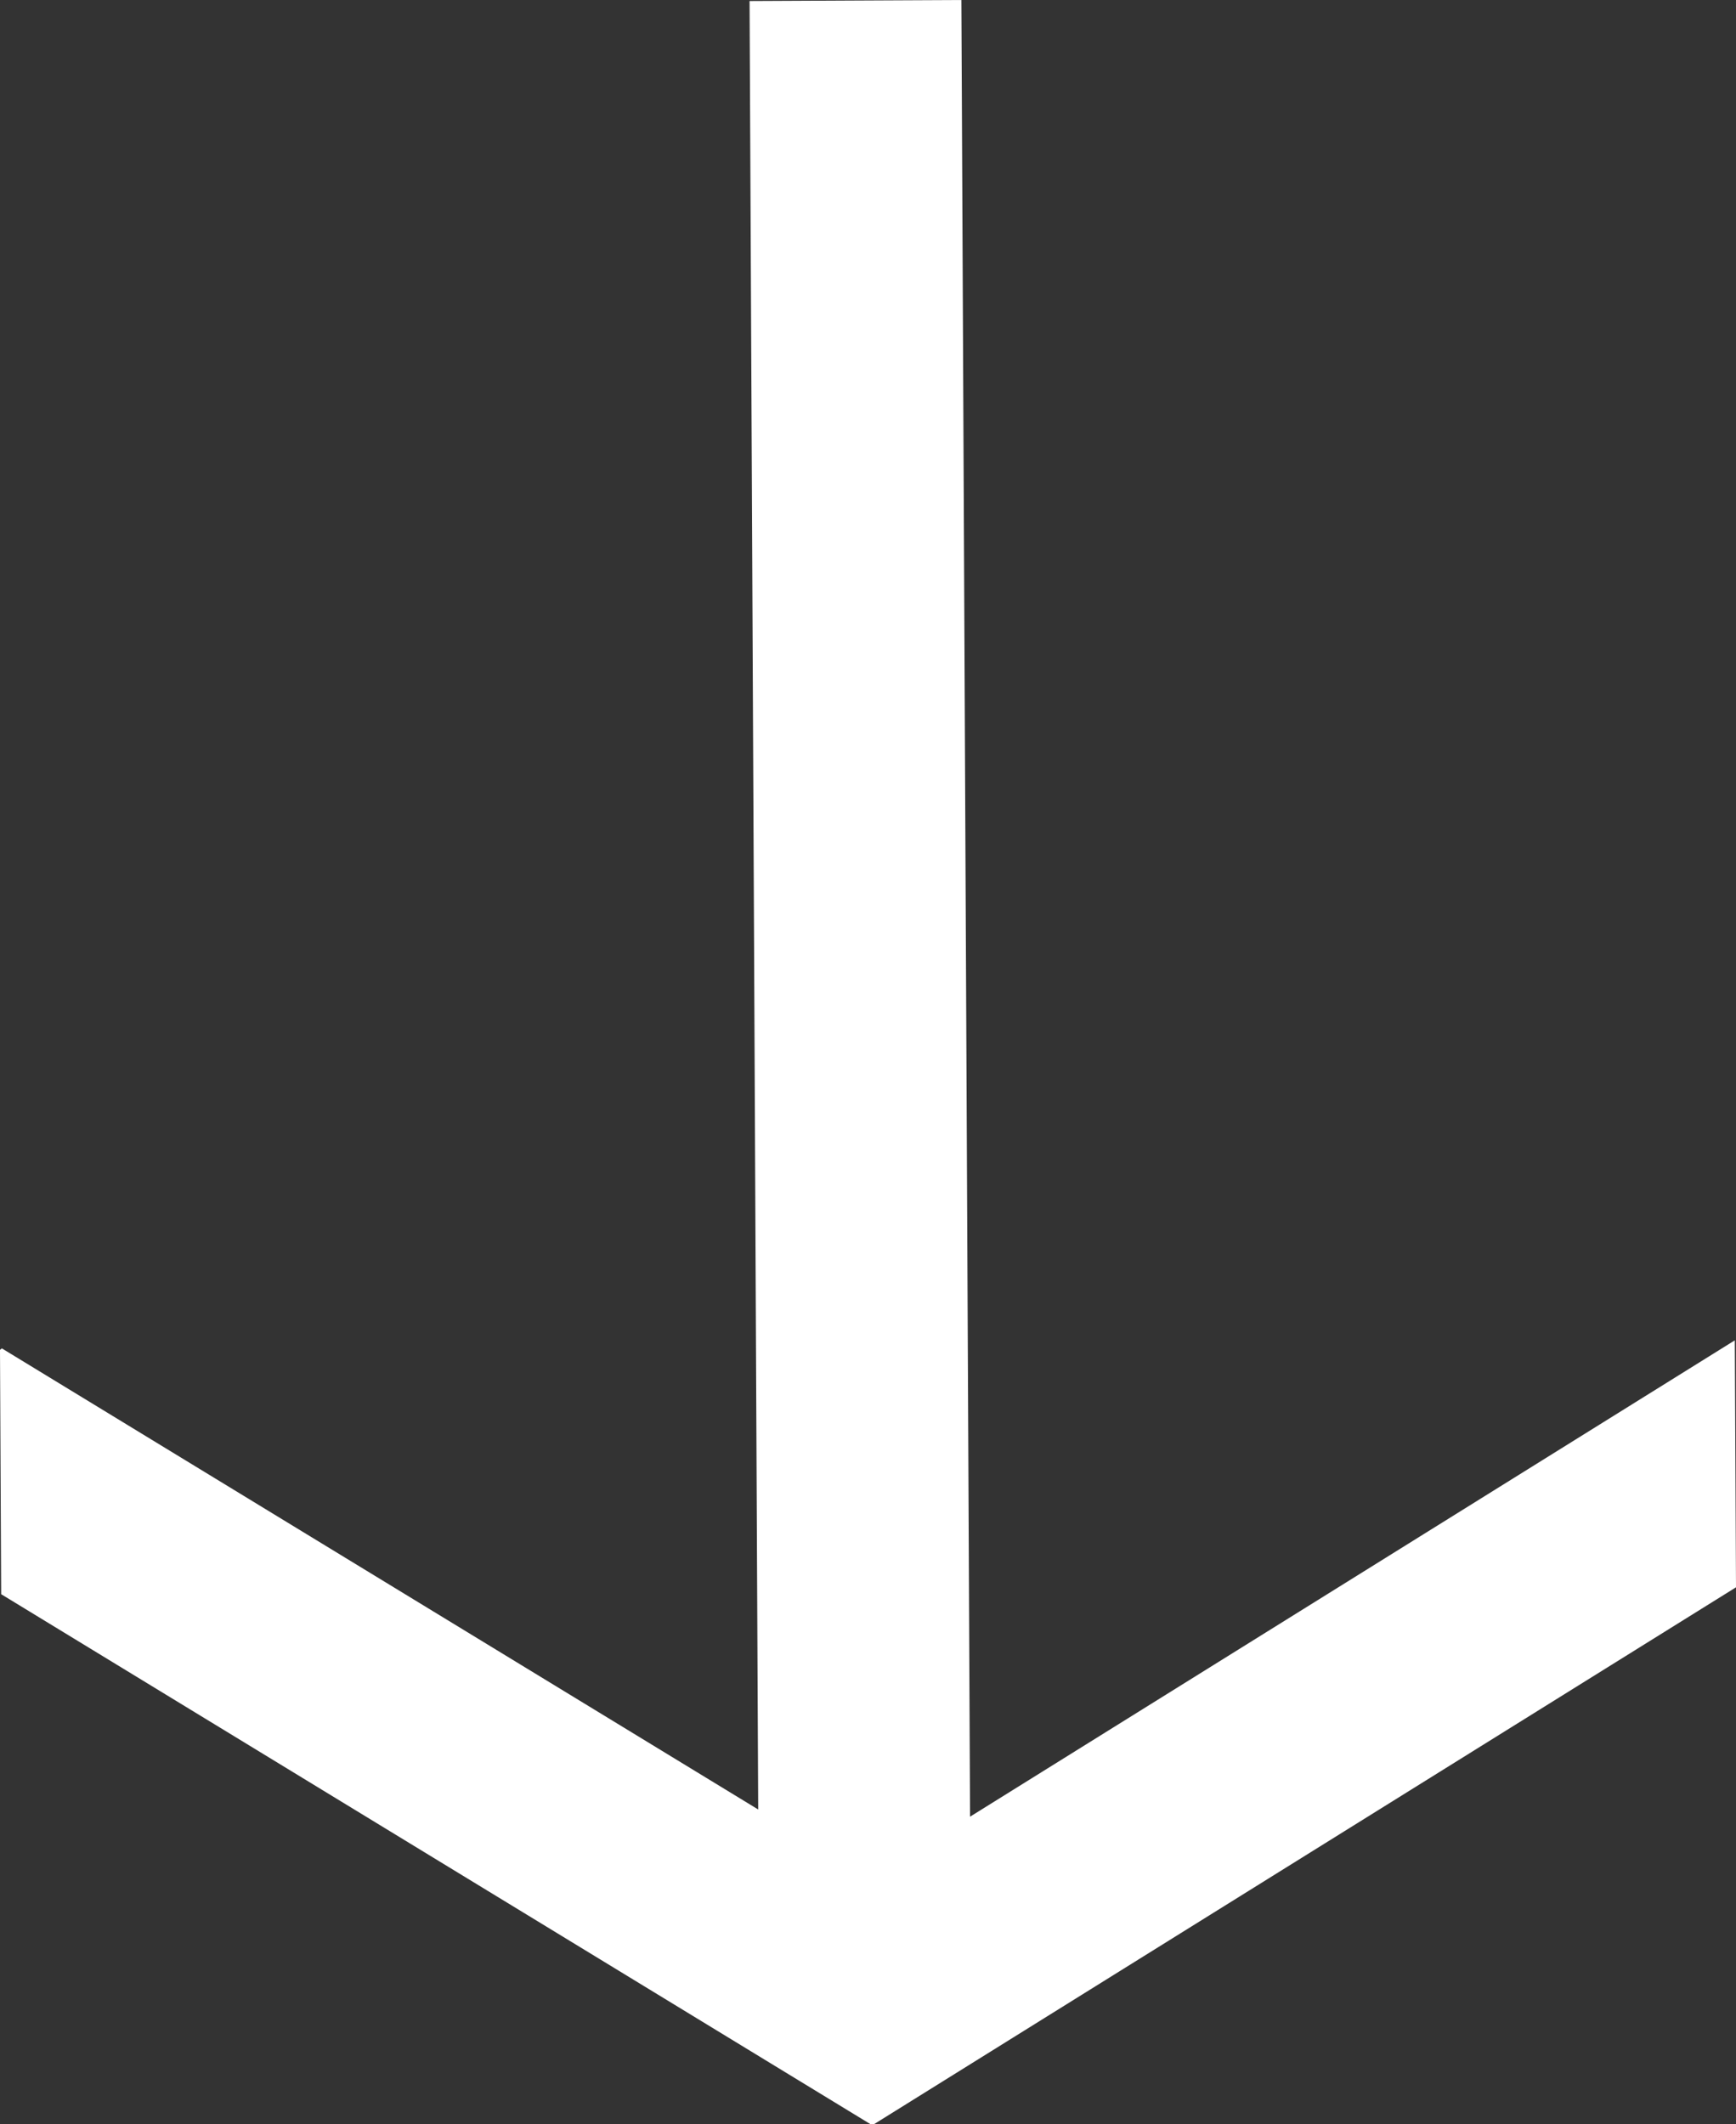 <svg id="Layer_1" data-name="Layer 1" xmlns="http://www.w3.org/2000/svg" width="1116.74" height="1366.16" viewBox="0 0 1116.74 1366.16"><rect x="0" y="0" width="1116.74" height="1366.16" fill="#333333" stroke="none"/><defs><style>.cls-1{fill:#fff;}</style></defs><title>down-arrow</title><g id="Isolation_Mode" data-name="Isolation Mode"><polygon class="cls-1" points="561.12 1366.16 560.65 1366.53 0.75 1025.27 0 868.12 1.19 867.17 487.74 1163.73 482.18 0.65 618.44 0 624.02 1168.35 1115.98 862 1116.74 1020.84 561.58 1366.53 561.12 1366.16"/></g></svg>